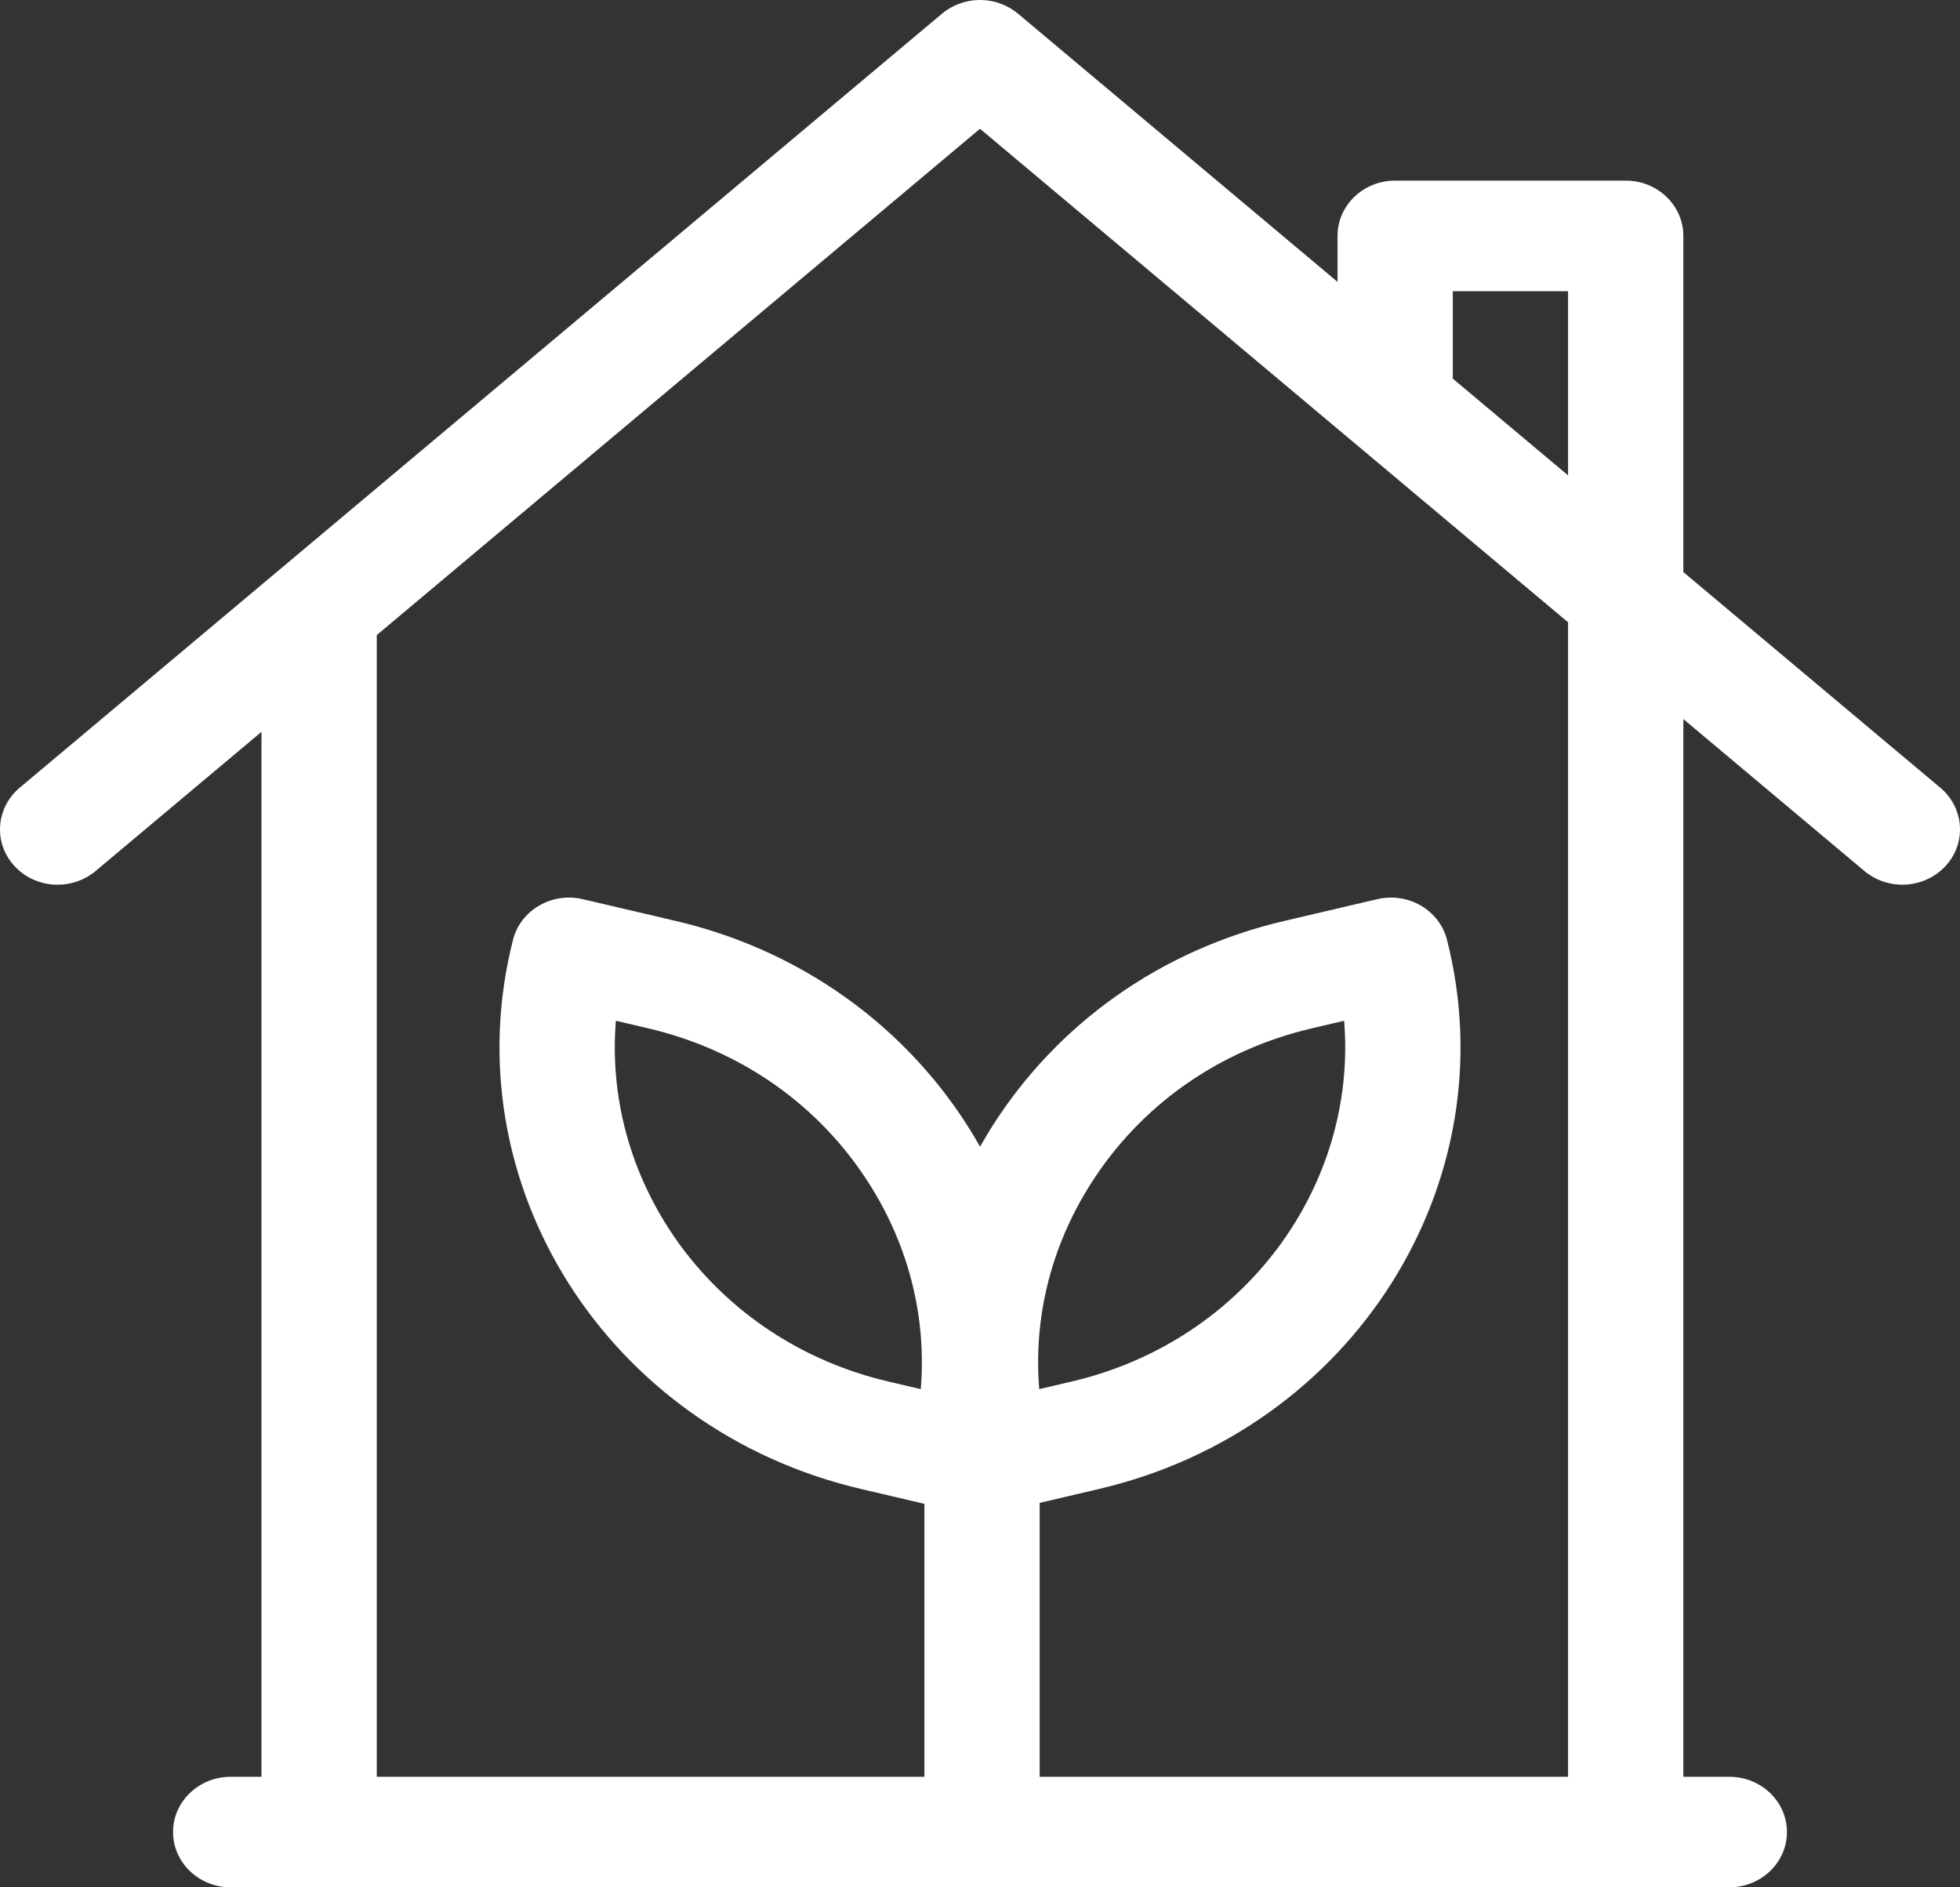 <svg xmlns="http://www.w3.org/2000/svg" width="27" height="26" viewBox="0 0 27 26" fill="none"><rect x="0" y="0" width="27" height="26" fill="#333333" stroke="none"/><path d="M26.729 10.852L23.189 7.881V3.25C23.189 2.829 22.833 2.488 22.395 2.488H19.219C18.78 2.488 18.425 2.829 18.425 3.25V3.883L14.023 0.188C13.723 -0.063 13.277 -0.063 12.977 0.188L0.271 10.852C-0.059 11.13 -0.092 11.611 0.196 11.927C0.353 12.1 0.573 12.188 0.794 12.188C0.98 12.188 1.166 12.126 1.317 11.999L3.602 10.082V24.477H3.178C2.74 24.477 2.384 24.818 2.384 25.238C2.384 25.659 2.74 26 3.178 26H23.822C24.26 26 24.616 25.659 24.616 25.238C24.616 24.818 24.26 24.477 23.822 24.477H23.189V9.906L25.683 11.999C26.013 12.276 26.515 12.244 26.804 11.927C27.092 11.611 27.059 11.13 26.729 10.852V10.852ZM20.013 4.012H21.601V6.549L20.013 5.216V4.012ZM21.601 24.477H14.322V20.704L15.14 20.512C18.636 19.694 20.785 16.3 19.933 12.946C19.883 12.75 19.753 12.581 19.574 12.476C19.394 12.371 19.178 12.339 18.973 12.387L17.692 12.687C16.003 13.082 14.573 14.088 13.666 15.52C13.609 15.611 13.553 15.704 13.501 15.797C12.653 14.292 11.172 13.123 9.308 12.687L8.027 12.387C7.601 12.287 7.171 12.538 7.067 12.946C6.215 16.3 8.364 19.694 11.86 20.512L12.734 20.717V24.477H5.19V8.749L13.5 1.774L21.601 8.573V24.477ZM15.024 16.311C15.71 15.227 16.791 14.466 18.069 14.167L18.516 14.062C18.702 16.336 17.146 18.475 14.763 19.032L14.316 19.137C14.235 18.155 14.477 17.173 15.024 16.311ZM12.684 19.137L12.237 19.032C9.854 18.475 8.298 16.336 8.484 14.062L8.931 14.167C10.209 14.466 11.29 15.227 11.976 16.311C12.523 17.173 12.765 18.155 12.684 19.137V19.137Z" fill="white"></path></svg>